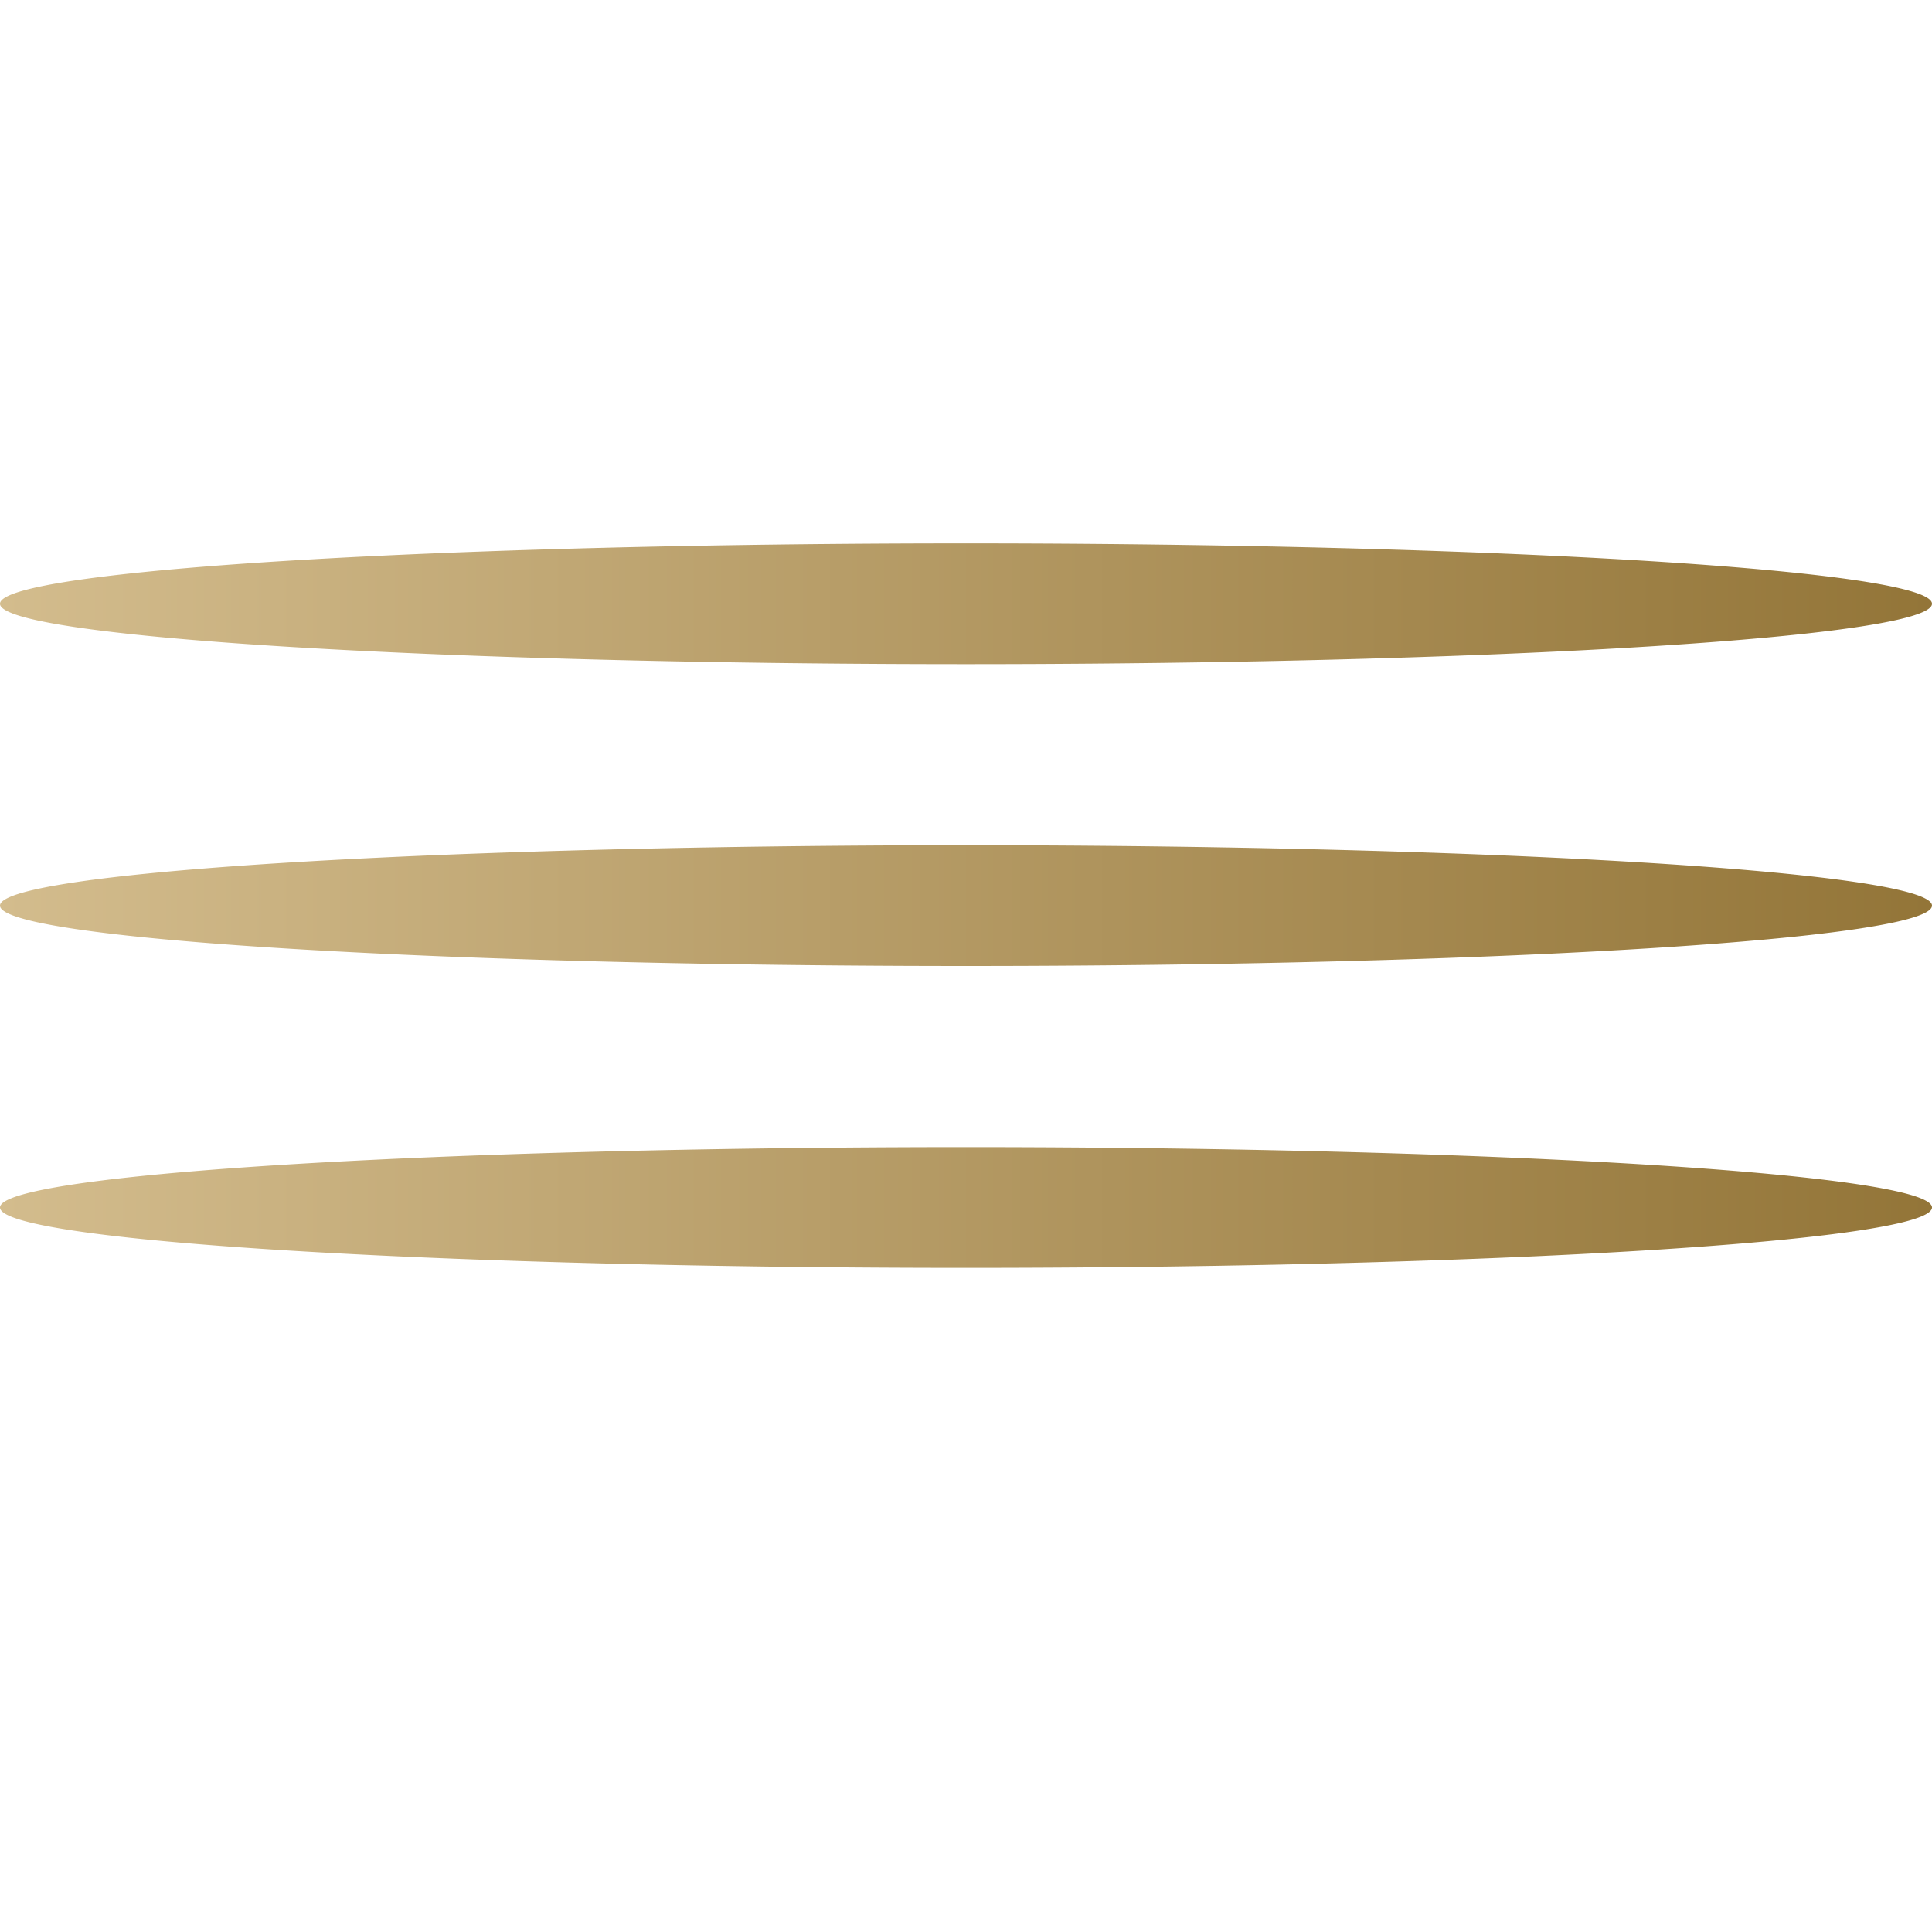 <?xml version="1.0" encoding="UTF-8" standalone="no"?>
<!-- Created with Inkscape (http://www.inkscape.org/) -->

<svg
   width="32"
   height="32"
   viewBox="0 0 32 32"
   version="1.1"
   id="svg1"
   inkscape:version="1.4 (86a8ad7, 2024-10-11)"
   sodipodi:docname="toggler.svg"
   xmlns:inkscape="http://www.inkscape.org/namespaces/inkscape"
   xmlns:sodipodi="http://sodipodi.sourceforge.net/DTD/sodipodi-0.dtd"
   xmlns:xlink="http://www.w3.org/1999/xlink"
   xmlns="http://www.w3.org/2000/svg"
   xmlns:svg="http://www.w3.org/2000/svg">
  <sodipodi:namedview
     id="namedview1"
     pagecolor="#505050"
     bordercolor="#ffffff"
     borderopacity="1"
     inkscape:showpageshadow="0"
     inkscape:pageopacity="0"
     inkscape:pagecheckerboard="1"
     inkscape:deskcolor="#505050"
     inkscape:document-units="px"
     inkscape:zoom="25.21875"
     inkscape:cx="16"
     inkscape:cy="16"
     inkscape:window-width="1920"
     inkscape:window-height="1009"
     inkscape:window-x="-8"
     inkscape:window-y="-8"
     inkscape:window-maximized="1"
     inkscape:current-layer="layer1" />
  <defs
     id="defs1">
    <linearGradient
       id="linearGradient4"
       inkscape:collect="always">
      <stop
         style="stop-color:#d3bc8d;stop-opacity:1;"
         offset="0"
         id="stop4" />
      <stop
         style="stop-color:#937538;stop-opacity:1;"
         offset="1"
         id="stop5" />
    </linearGradient>
    <linearGradient
       inkscape:collect="always"
       xlink:href="#linearGradient4"
       id="linearGradient5"
       x1="0"
       y1="15"
       x2="32"
       y2="15"
       gradientUnits="userSpaceOnUse" />
  </defs>
  <g
     inkscape:label="Layer 1"
     inkscape:groupmode="layer"
     id="layer1">
    <path
       id="path1"
       style="fill:url(#linearGradient5);stroke-width:11.314"
       d="M 16 9 A 16 1 0 0 0 0 10 A 16 1 0 0 0 16 11 A 16 1 0 0 0 32 10 A 16 1 0 0 0 16 9 z M 16 14 A 16 1 0 0 0 0 15 A 16 1 0 0 0 16 16 A 16 1 0 0 0 32 15 A 16 1 0 0 0 16 14 z M 16 19 A 16 1 0 0 0 0 20 A 16 1 0 0 0 16 21 A 16 1 0 0 0 32 20 A 16 1 0 0 0 16 19 z " />
  </g>
</svg>
